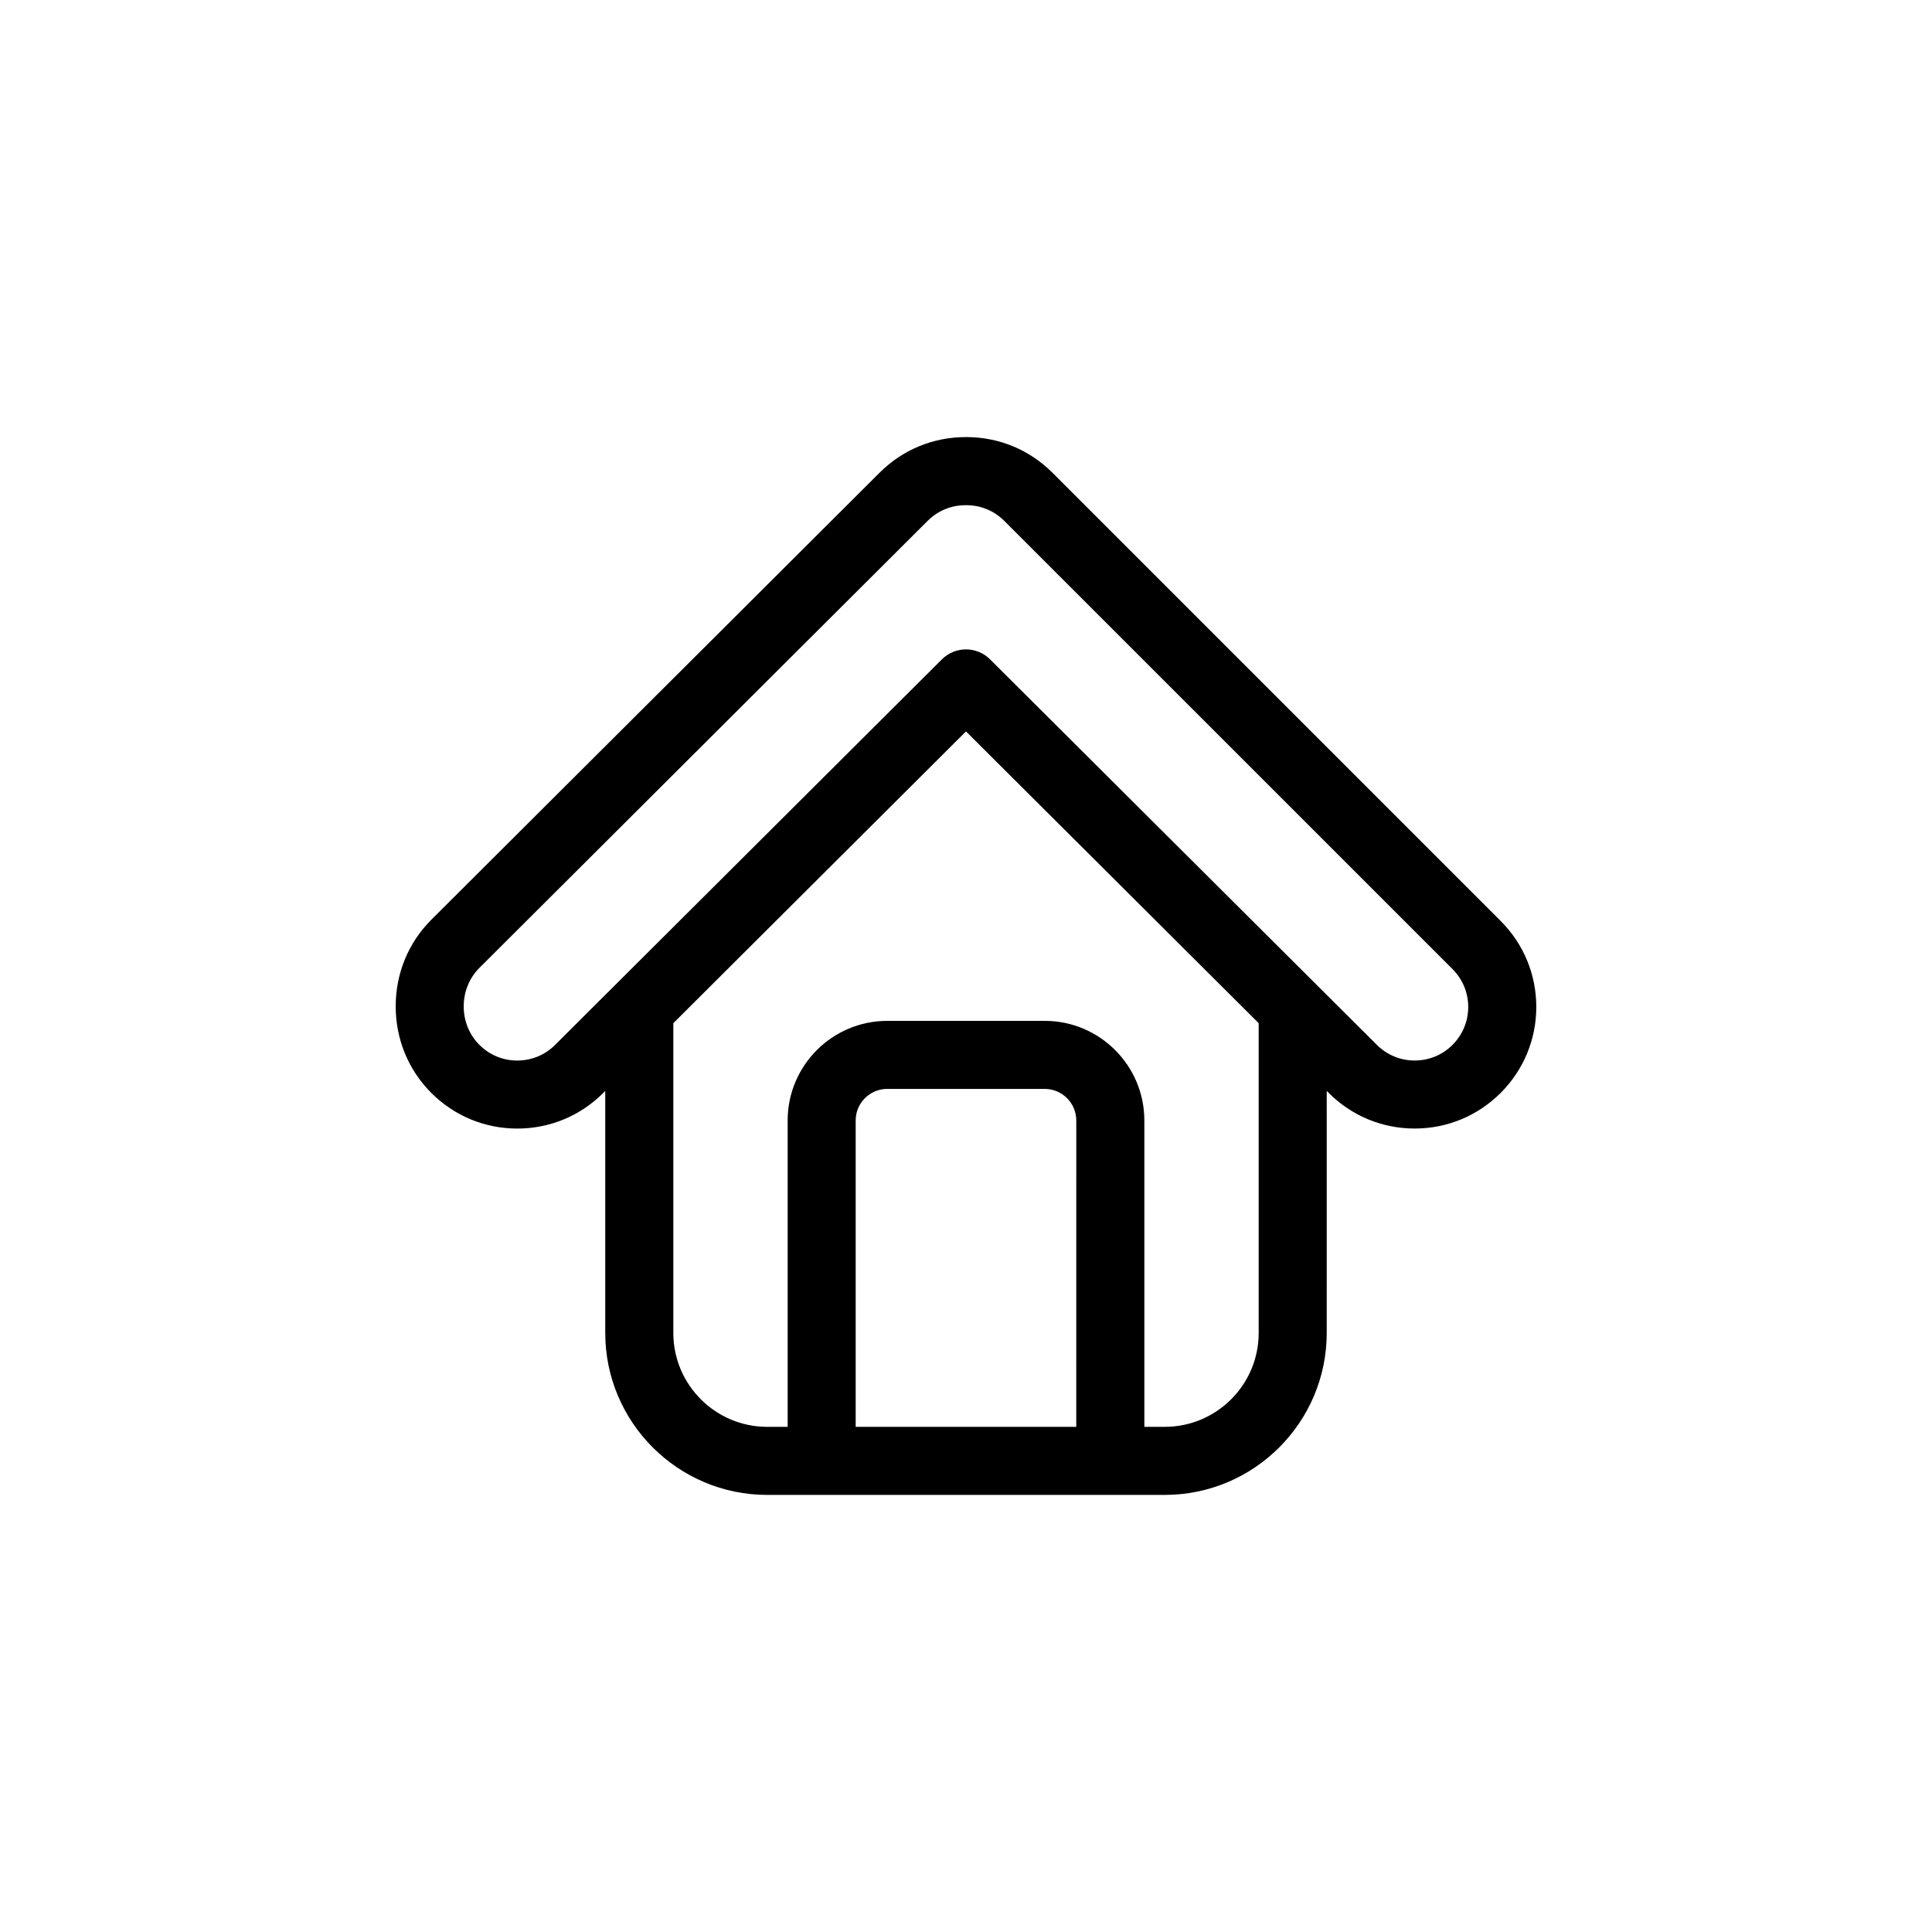 <?xml version="1.0" encoding="UTF-8"?>
<!-- Uploaded to: ICON Repo, www.svgrepo.com, Generator: ICON Repo Mixer Tools -->
<svg fill="#000000" width="800px" height="800px" version="1.1" viewBox="144 144 512 512" xmlns="http://www.w3.org/2000/svg">
 <path d="m422.9 269.27c-6.086-6.082-14.176-9.438-22.789-9.438l-0.113 0.008-0.117-0.004c-8.605 0-16.695 3.356-22.777 9.43l-118.8 118.47c-6.09 6.086-9.441 14.238-9.441 22.953 0 8.715 3.352 16.867 9.441 22.953 6.086 6.086 14.176 9.441 22.781 9.441 8.609 0 16.703-3.356 22.777-9.43l0.535-0.527v64.121c0 23.664 19.25 42.918 42.918 42.918h105.36c23.664 0 42.918-19.25 42.918-42.918l0.004-64.137 0.523 0.523c6.086 6.086 14.176 9.441 22.781 9.441 8.609 0 16.703-3.356 22.789-9.441 6.086-6.086 9.441-14.176 9.441-22.789 0-8.605-3.356-16.695-9.441-22.781zm6.328 252.86h-58.465v-81.195c0-4.609 3.75-8.363 8.359-8.363h41.742c4.609 0 8.359 3.754 8.359 8.363l-0.004 81.195zm48.336-24.887c0 13.723-11.164 24.883-24.883 24.883h-5.414l-0.004-81.191c0-14.555-11.84-26.395-26.391-26.395h-41.742c-14.555 0-26.391 11.844-26.391 26.395v81.195h-5.414c-13.723 0-24.883-11.164-24.883-24.883v-82.098l77.555-77.316 77.566 77.316zm51.383-76.352c-2.68 2.68-6.246 4.156-10.039 4.156-3.789 0-7.356-1.477-10.047-4.168l-102.5-102.16c-1.762-1.754-4.066-2.625-6.367-2.625s-4.606 0.875-6.367 2.625l-102.51 102.18c-2.68 2.68-6.242 4.156-10.035 4.156-3.789 0-7.356-1.477-10.035-4.156-2.68-2.676-4.156-6.301-4.156-10.195 0-3.894 1.477-7.516 4.144-10.191l118.8-118.48c2.68-2.68 6.246-4.152 10.035-4.152h0.074 0.09 0.07c3.793 0 7.359 1.473 10.035 4.152l118.8 118.79c2.676 2.68 4.156 6.246 4.156 10.035 0 3.793-1.48 7.359-4.156 10.035z"/>
</svg>
